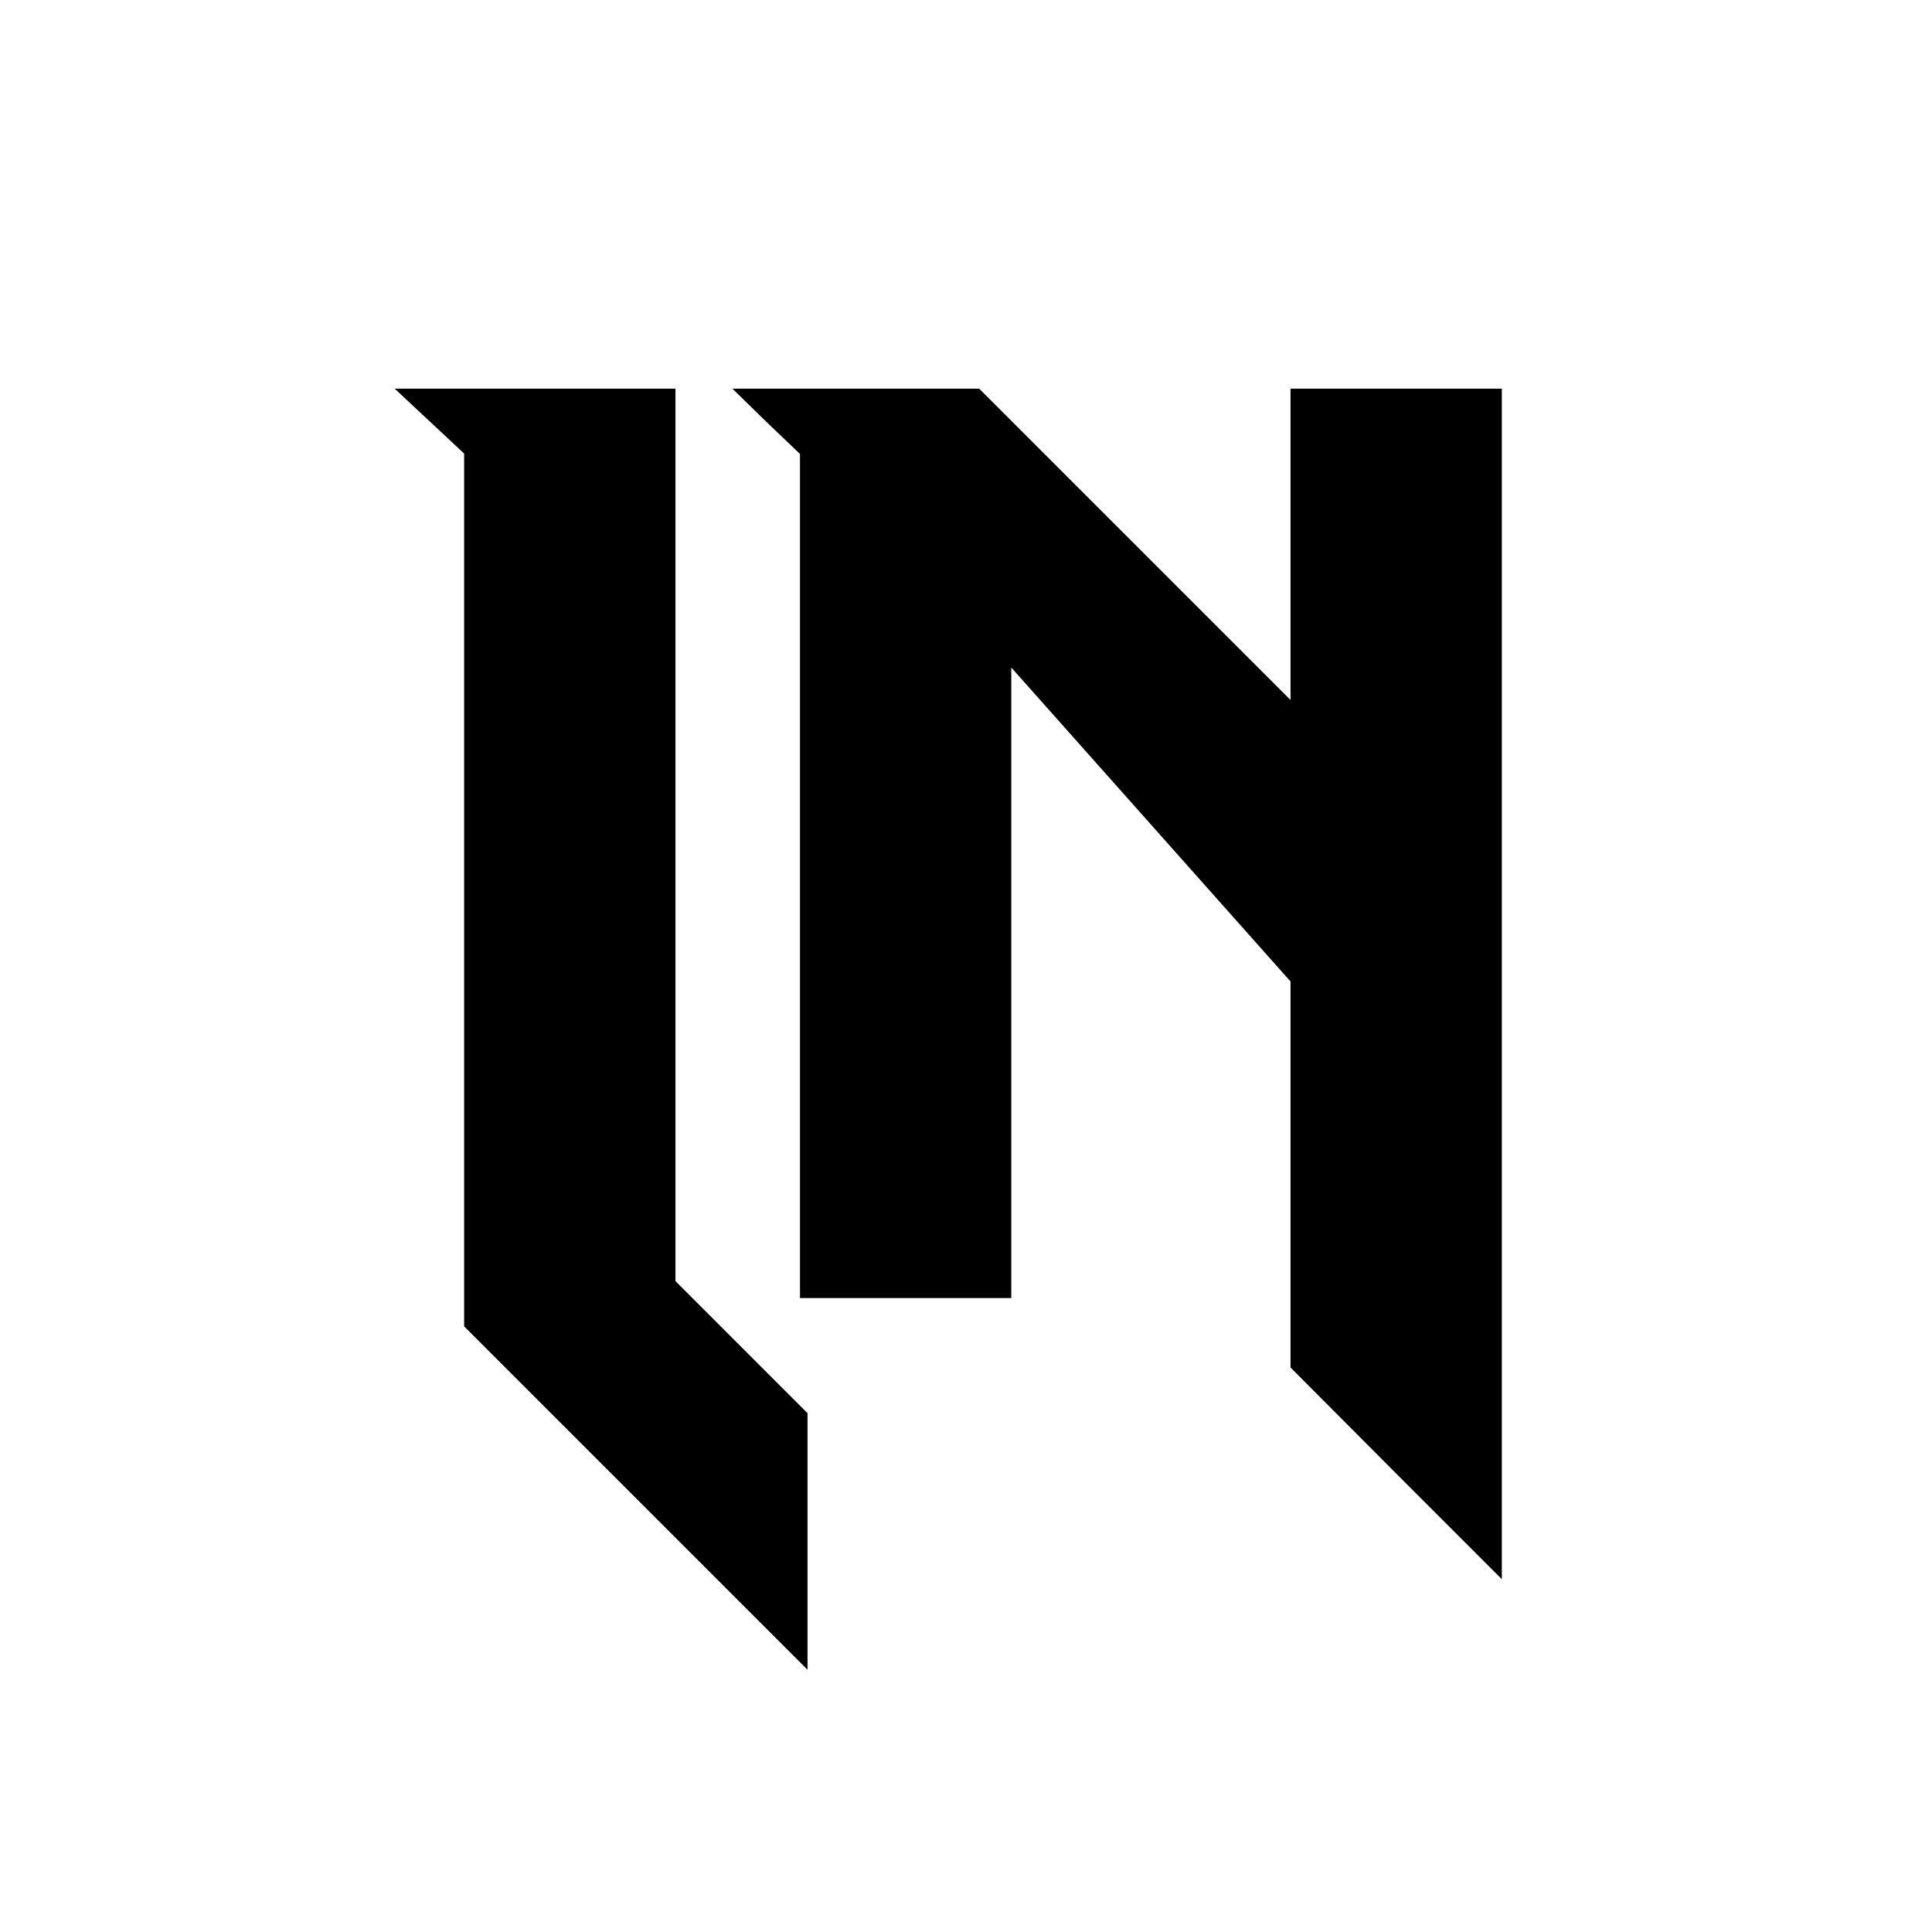 <?xml version="1.0" standalone="no"?>
<!DOCTYPE svg PUBLIC "-//W3C//DTD SVG 20010904//EN"
 "http://www.w3.org/TR/2001/REC-SVG-20010904/DTD/svg10.dtd">
<svg version="1.0" xmlns="http://www.w3.org/2000/svg"
 width="512pt" height="512pt" viewBox="0 0 512 512"
 preserveAspectRatio="xMidYMid meet">
<g transform="translate(0,512) scale(0.1,-0.1)"
fill="#000000" stroke="none">
<path d="M1138 4004 l92 -86 0 -1156 0 -1157 455 -455 455 -455 0 340 0 340
-175 175 -175 175 0 1182 0 1183 -372 0 -372 0 92 -86z"/>
<path d="M2030 4003 l90 -86 0 -1119 0 -1118 280 0 280 0 0 836 0 835 370
-416 370 -416 0 -512 0 -511 280 -281 280 -280 0 1578 0 1577 -280 0 -280 0 0
-412 0 -413 -413 413 -412 412 -327 0 -327 0 89 -87z"/>
</g>
</svg>

